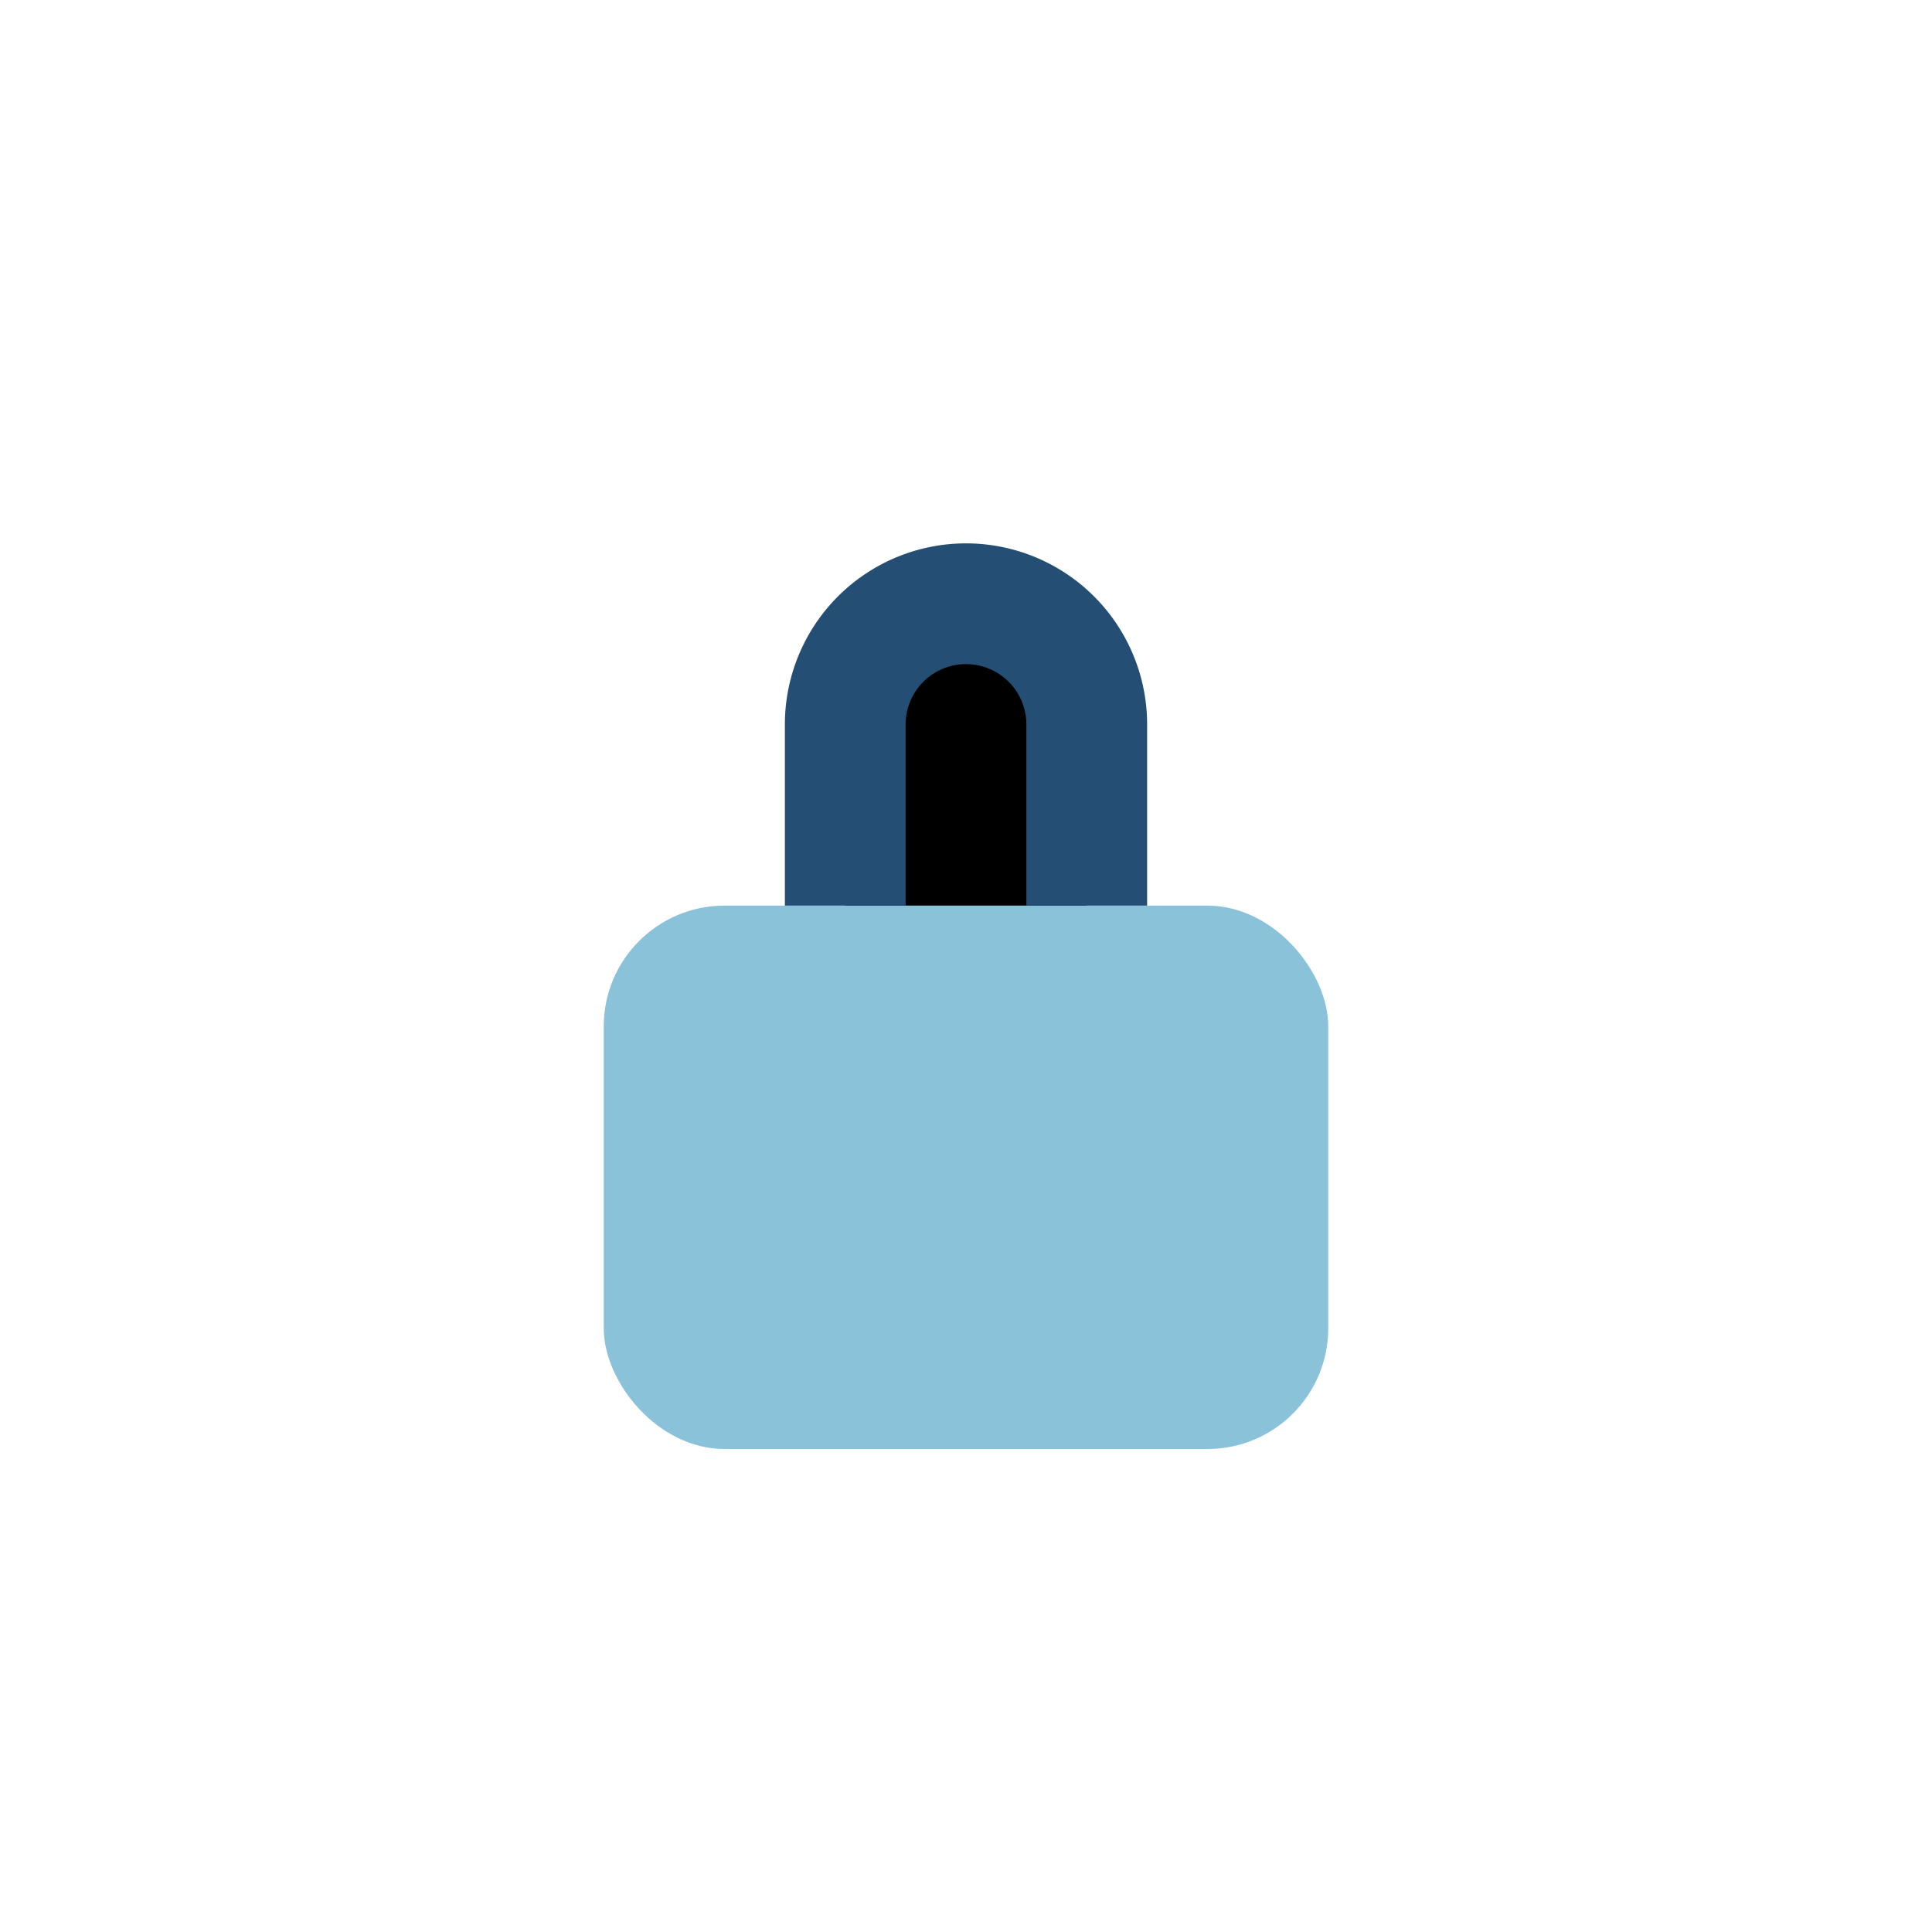 <?xml version="1.0" encoding="UTF-8"?>
<svg xmlns="http://www.w3.org/2000/svg" width="32" height="32" viewBox="0 0 32 32"><rect x="10" y="15" width="12" height="9" rx="2" fill="#8AC2DA"/><path d="M14 15v-3a2 2 0 014 0v3" stroke="#254E74" stroke-width="2"/></svg>